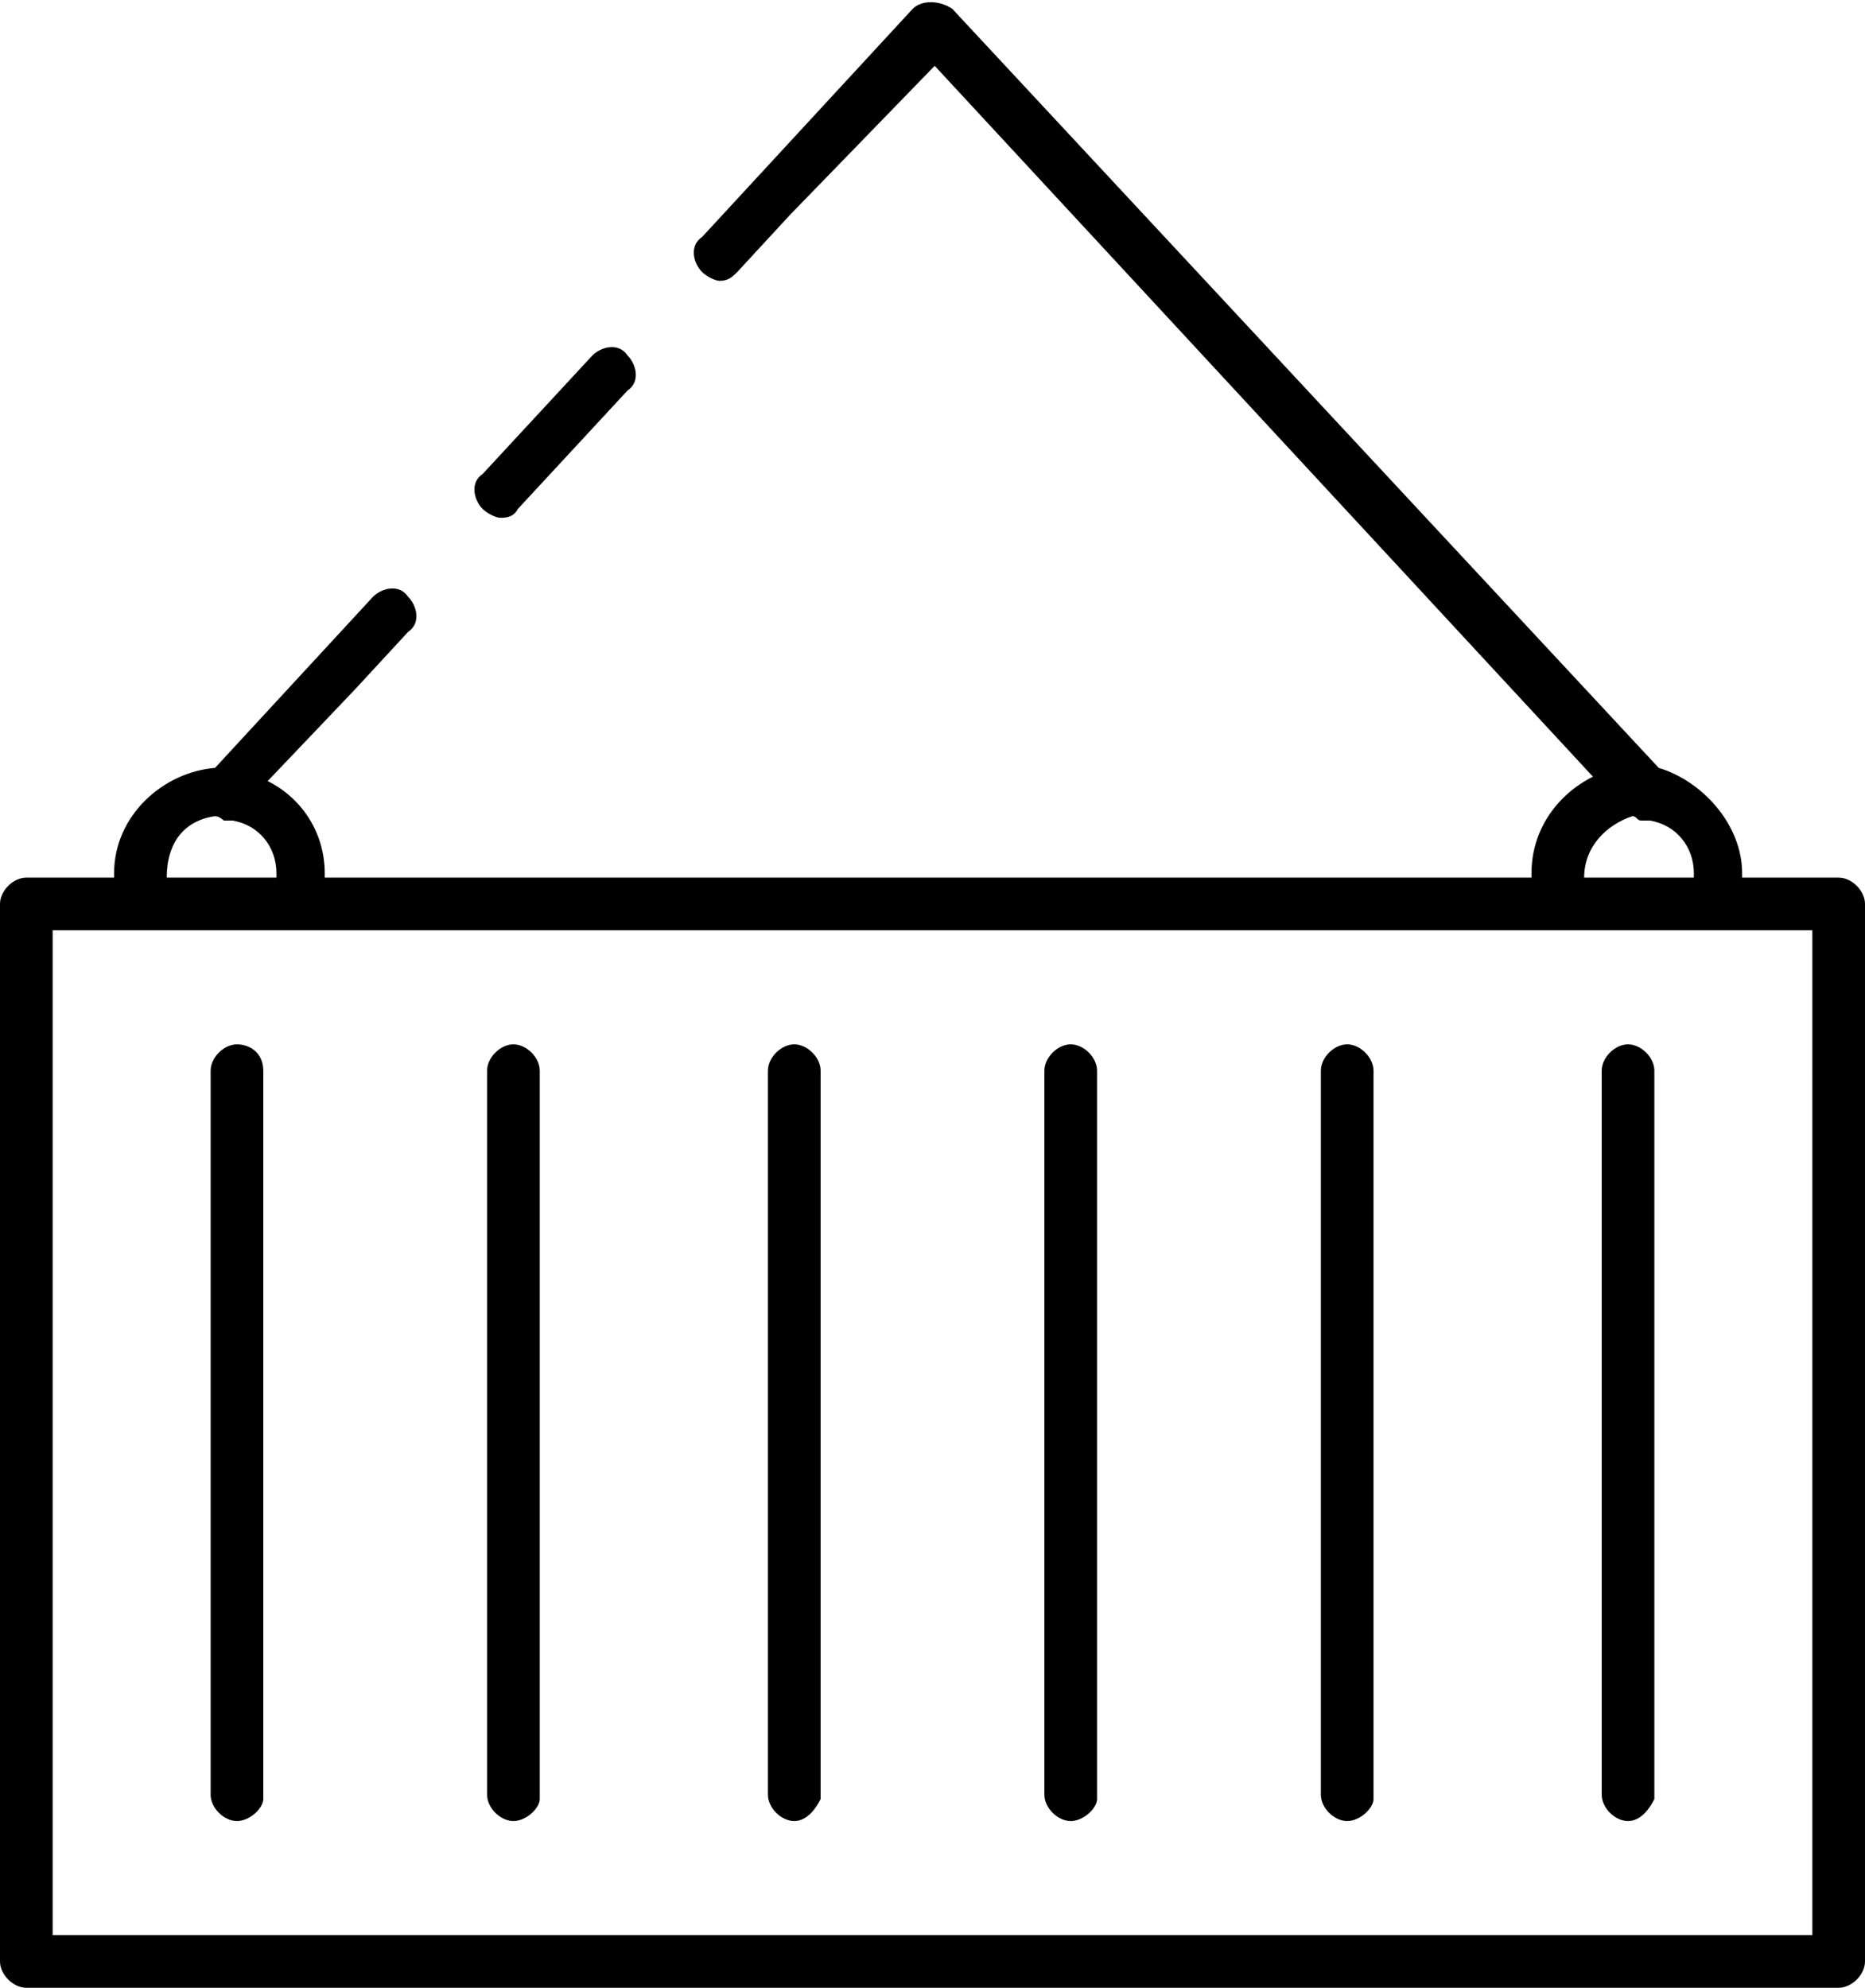 <?xml version="1.0" encoding="utf-8"?>
<!-- Generator: Adobe Illustrator 26.0.3, SVG Export Plug-In . SVG Version: 6.00 Build 0)  -->
<svg version="1.1" id="_1" xmlns="http://www.w3.org/2000/svg" xmlns:xlink="http://www.w3.org/1999/xlink" x="0px" y="0px"
	 viewBox="0 0 42.5 45.3" style="enable-background:new 0 0 42.5 45.3;" xml:space="preserve">
<path d="M41.9,20h-2.2v-0.1c0-1.1-0.9-2.1-1.9-2.4L21.7,0.2C21.4,0,21,0,20.8,0.2l-3.6,3.9L16,5.4c-0.3,0.2-0.2,0.6,0,0.8
	c0.1,0.1,0.3,0.2,0.4,0.2c0.2,0,0.3-0.1,0.4-0.2L18,4.9l3.3-3.4l15,16.2c-0.8,0.4-1.4,1.2-1.4,2.2V20H7.4v-0.1
	c0-0.9-0.5-1.7-1.3-2.1l2-2.1l1.2-1.3c0.3-0.2,0.2-0.6,0-0.8c-0.2-0.3-0.6-0.2-0.8,0l-1.2,1.3l-2.4,2.6c-1.2,0.1-2.3,1.1-2.3,2.4V20
	h-2C0.3,20,0,20.3,0,20.6v24.1c0,0.3,0.3,0.6,0.6,0.6h41.3c0.3,0,0.6-0.3,0.6-0.6V20.6C42.5,20.3,42.2,20,41.9,20z M37.2,18.6
	c0.1,0,0.1,0.1,0.2,0.1c0,0,0.1,0,0.2,0c0.6,0.1,1,0.6,1,1.2V20h-2.5C36.1,19.3,36.6,18.8,37.2,18.6z M4.9,18.6
	c0.1,0,0.2,0.1,0.2,0.1c0,0,0.1,0,0.2,0c0.6,0.1,1,0.6,1,1.2V20H3.8C3.8,19.2,4.2,18.7,4.9,18.6z M41.3,44.1H1.2V21.2h2h3.7h28.6
	h3.7h2.1V44.1z M6,24.4V41c0,0.2-0.3,0.5-0.6,0.5c-0.3,0-0.6-0.3-0.6-0.6V24.4c0-0.3,0.3-0.6,0.6-0.6C5.7,23.8,6,24,6,24.4z
	 M12.3,24.4V41c0,0.2-0.3,0.5-0.6,0.5s-0.6-0.3-0.6-0.6V24.4c0-0.3,0.3-0.6,0.6-0.6S12.3,24.1,12.3,24.4z M18.7,24.4V41
	c-0.1,0.2-0.3,0.5-0.6,0.5c-0.3,0-0.6-0.3-0.6-0.6V24.4c0-0.3,0.3-0.6,0.6-0.6C18.4,23.8,18.7,24.1,18.7,24.4z M25,24.4V41
	c0,0.2-0.3,0.5-0.6,0.5c-0.3,0-0.6-0.3-0.6-0.6V24.4c0-0.3,0.3-0.6,0.6-0.6C24.7,23.8,25,24.1,25,24.4z M31.3,24.4V41
	c0,0.2-0.3,0.5-0.6,0.5s-0.6-0.3-0.6-0.6V24.4c0-0.3,0.3-0.6,0.6-0.6S31.3,24.1,31.3,24.4z M37.7,24.4V41c-0.1,0.2-0.3,0.5-0.6,0.5
	c-0.3,0-0.6-0.3-0.6-0.6V24.4c0-0.3,0.3-0.6,0.6-0.6C37.4,23.8,37.7,24.1,37.7,24.4z M11,11.6c-0.2-0.2-0.3-0.6,0-0.8l2.5-2.7
	c0.2-0.2,0.6-0.3,0.8,0c0.2,0.2,0.3,0.6,0,0.8l-2.5,2.7c-0.1,0.2-0.3,0.2-0.4,0.2C11.3,11.8,11.1,11.7,11,11.6z"/>
</svg>
